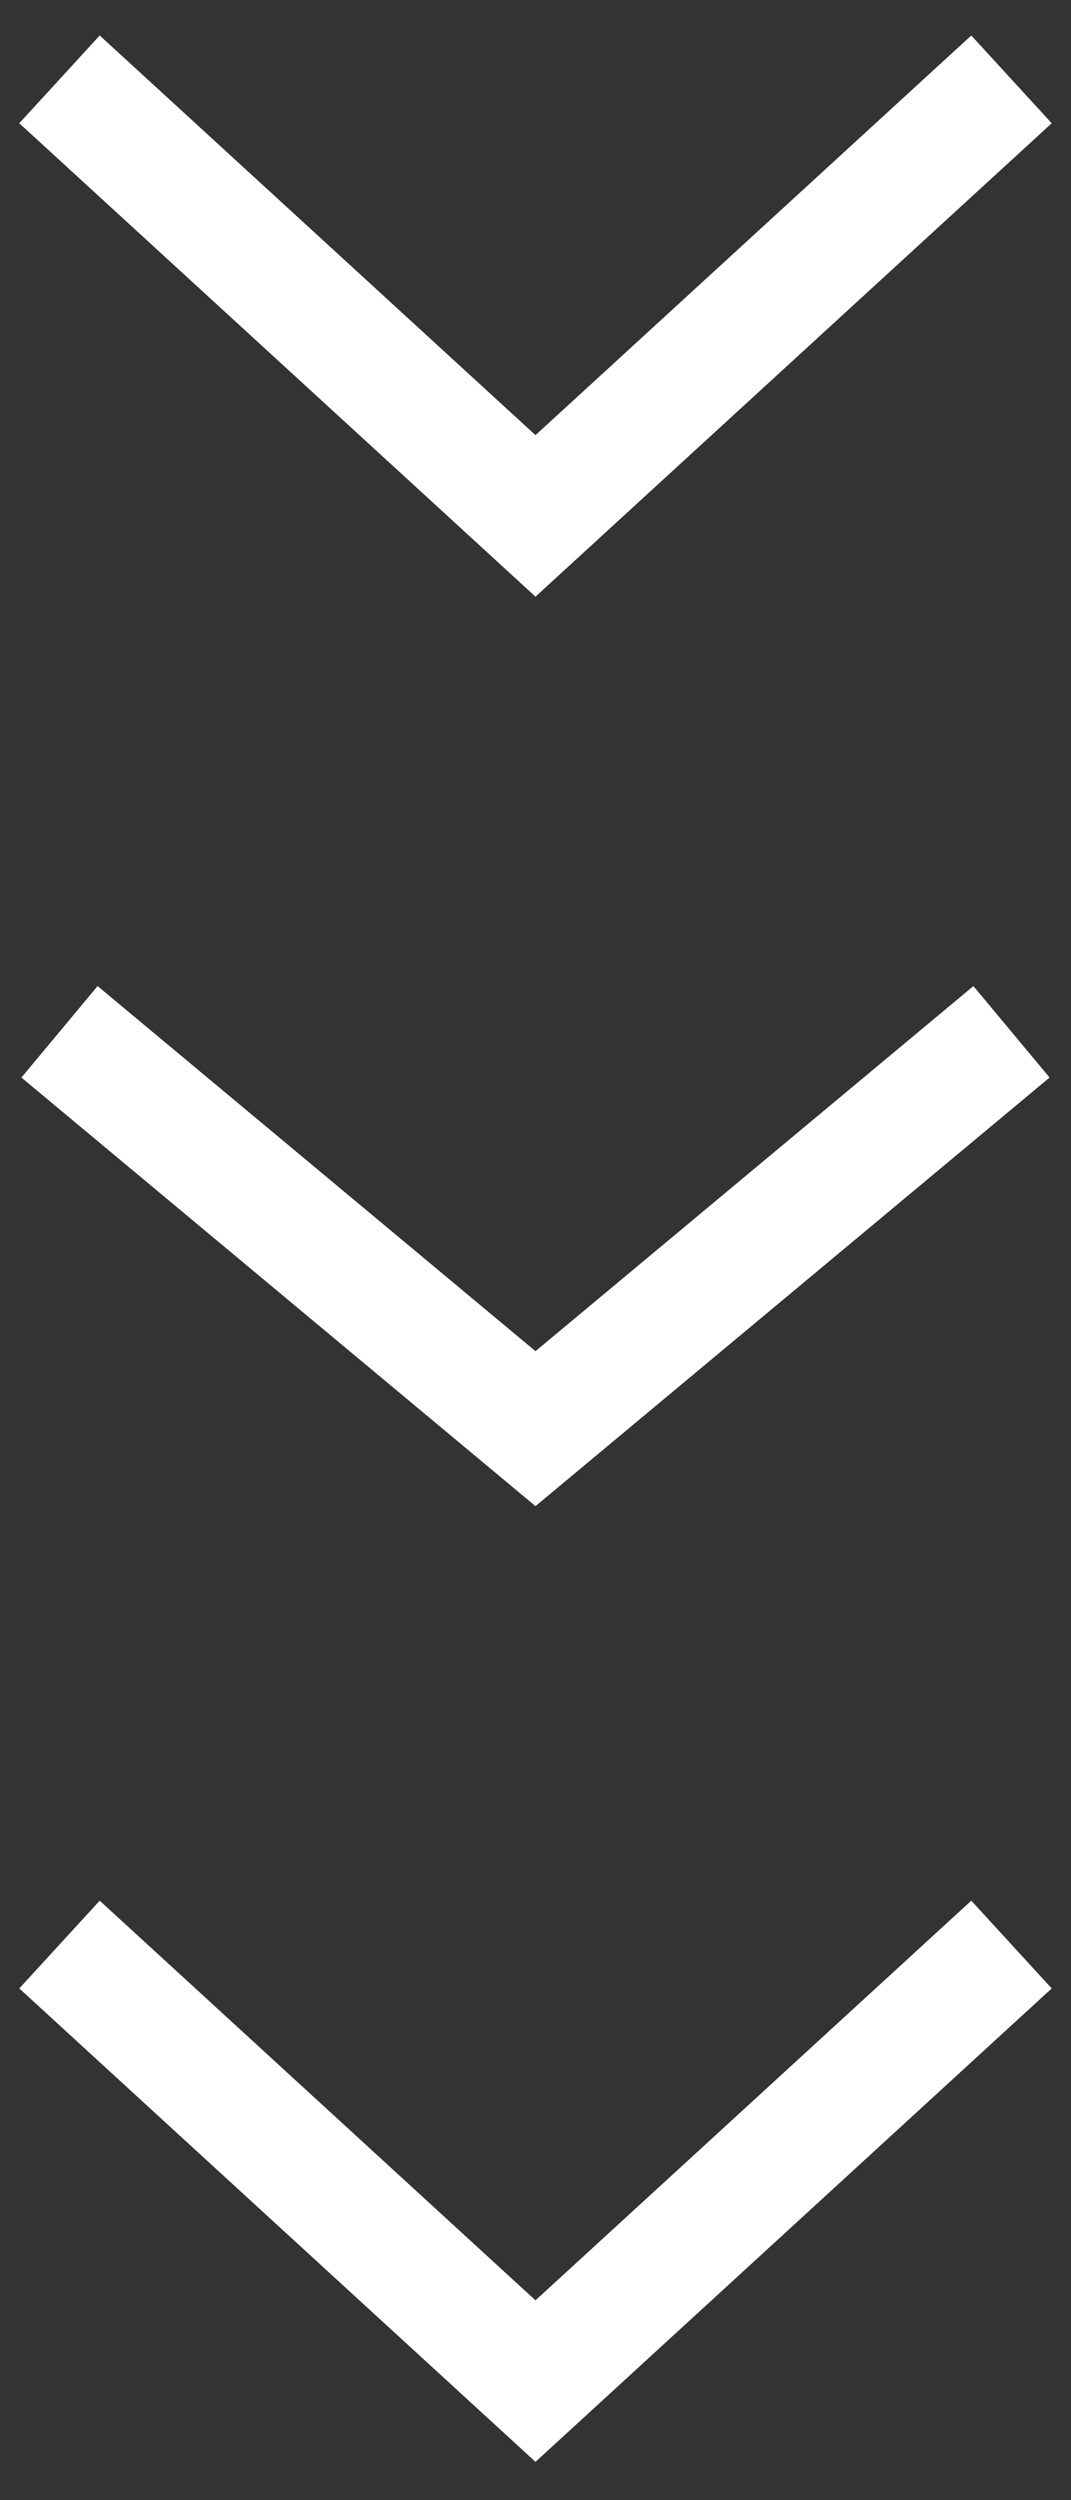 <svg width="27" height="63" viewBox="0 0 27 63" fill="none" xmlns="http://www.w3.org/2000/svg">
<rect x="0" y="0" width="27" height="63" fill="#333333" stroke="none"/>
<path d="M25.5 2L13.5 13L1.5 2" stroke="white" stroke-width="3"/>
<path d="M25.5 26L13.5 36L1.5 26" stroke="white" stroke-width="3"/>
<path d="M25.5 49L13.5 60L1.5 49" stroke="white" stroke-width="3"/>
</svg>
